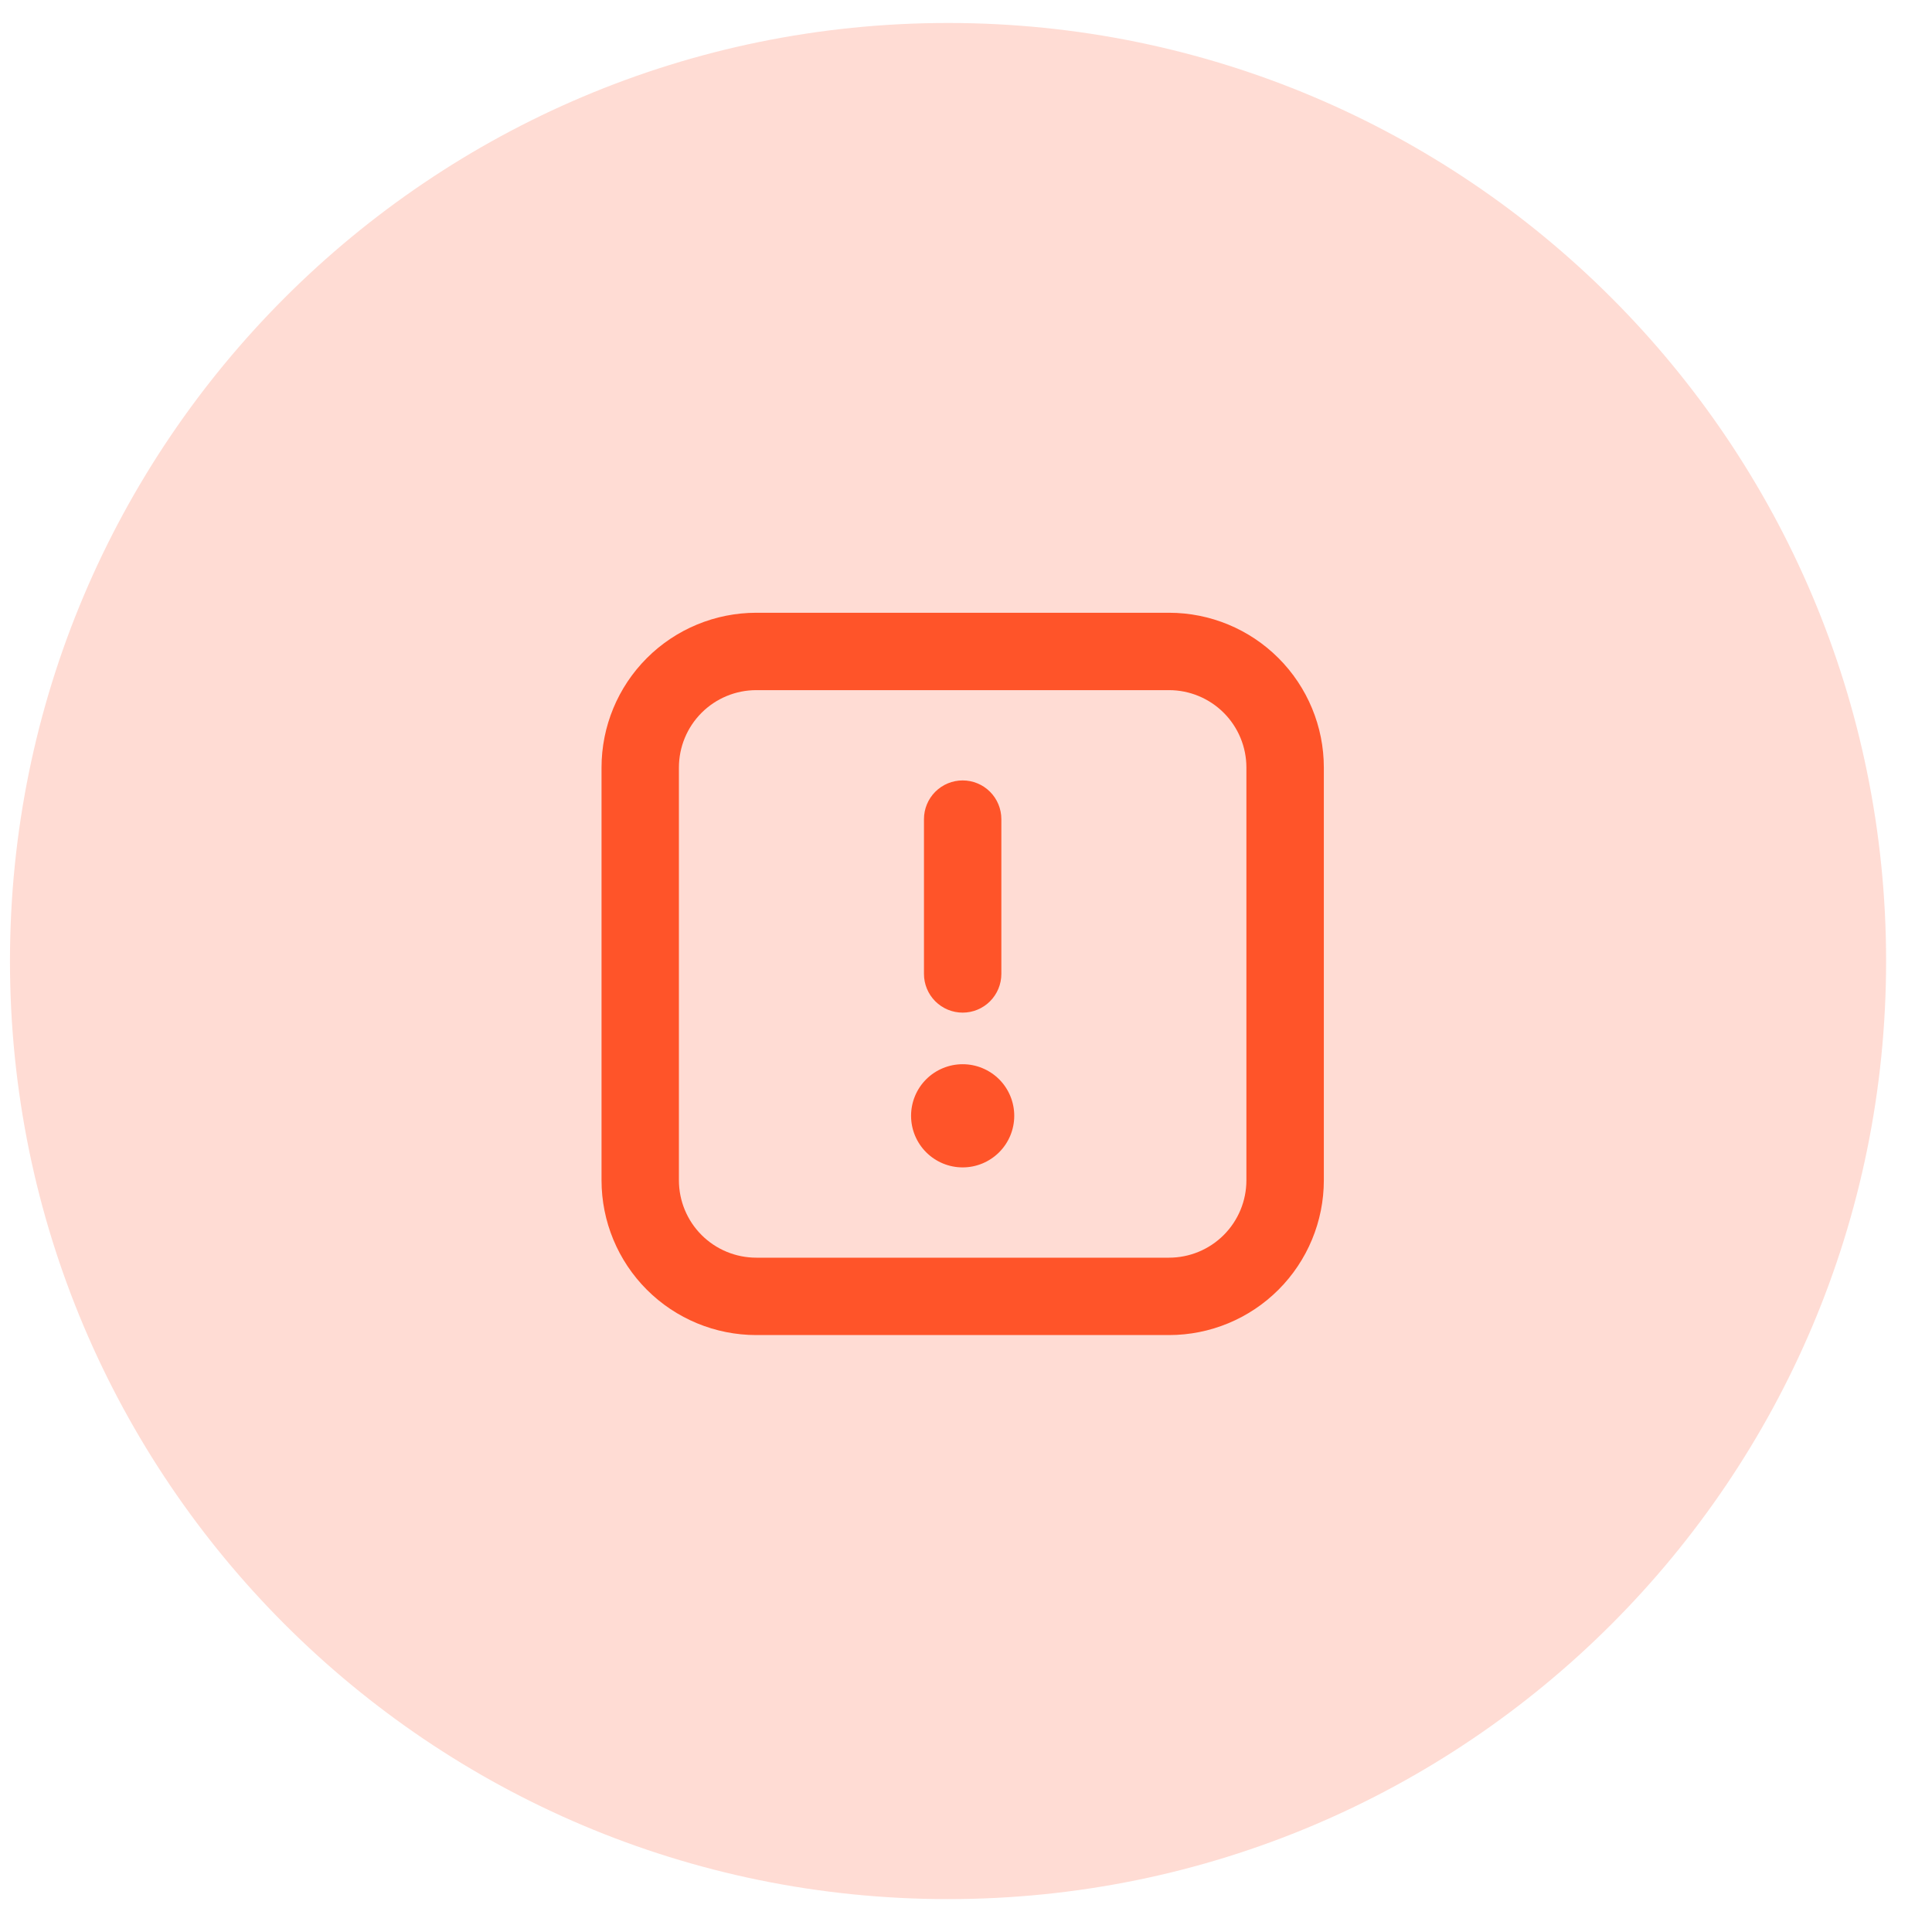 <svg width="37" height="37" viewBox="0 0 37 37" fill="none" xmlns="http://www.w3.org/2000/svg">
<path d="M0.191 18.405C0.191 8.483 8.235 0.44 18.156 0.44C28.078 0.44 36.121 8.483 36.121 18.405C36.121 28.326 28.078 36.37 18.156 36.37C8.235 36.37 0.191 28.326 0.191 18.405Z" fill="#FF5429" fill-opacity="0.2"/>
<path fill-rule="evenodd" clip-rule="evenodd" d="M13.002 22.604C13.002 22.997 13.158 23.374 13.436 23.652C13.714 23.93 14.091 24.086 14.484 24.086H22.388C22.781 24.086 23.158 23.93 23.436 23.652C23.714 23.374 23.87 22.997 23.87 22.604V14.699C23.87 14.306 23.714 13.929 23.436 13.651C23.158 13.373 22.781 13.217 22.388 13.217H14.484C14.091 13.217 13.714 13.373 13.436 13.651C13.158 13.929 13.002 14.306 13.002 14.699V22.604ZM14.484 25.568C13.698 25.568 12.944 25.256 12.388 24.7C11.832 24.144 11.52 23.39 11.52 22.604V14.699C11.52 13.913 11.832 13.159 12.388 12.603C12.944 12.047 13.698 11.735 14.484 11.735H22.388C23.174 11.735 23.928 12.047 24.484 12.603C25.04 13.159 25.353 13.913 25.353 14.699V22.604C25.353 23.39 25.04 24.144 24.484 24.7C23.928 25.256 23.174 25.568 22.388 25.568H14.484ZM19.424 21.369C19.424 21.631 19.32 21.882 19.135 22.067C18.949 22.253 18.698 22.357 18.436 22.357C18.174 22.357 17.923 22.253 17.737 22.067C17.552 21.882 17.448 21.631 17.448 21.369C17.448 21.107 17.552 20.855 17.737 20.67C17.923 20.485 18.174 20.381 18.436 20.381C18.698 20.381 18.949 20.485 19.135 20.67C19.32 20.855 19.424 21.107 19.424 21.369ZM19.177 15.687C19.177 15.491 19.099 15.302 18.96 15.163C18.821 15.024 18.633 14.946 18.436 14.946C18.239 14.946 18.051 15.024 17.912 15.163C17.773 15.302 17.695 15.491 17.695 15.687V18.652C17.695 18.848 17.773 19.037 17.912 19.176C18.051 19.315 18.239 19.393 18.436 19.393C18.633 19.393 18.821 19.315 18.96 19.176C19.099 19.037 19.177 18.848 19.177 18.652V15.687Z" fill="#FF5429"/>
</svg>
